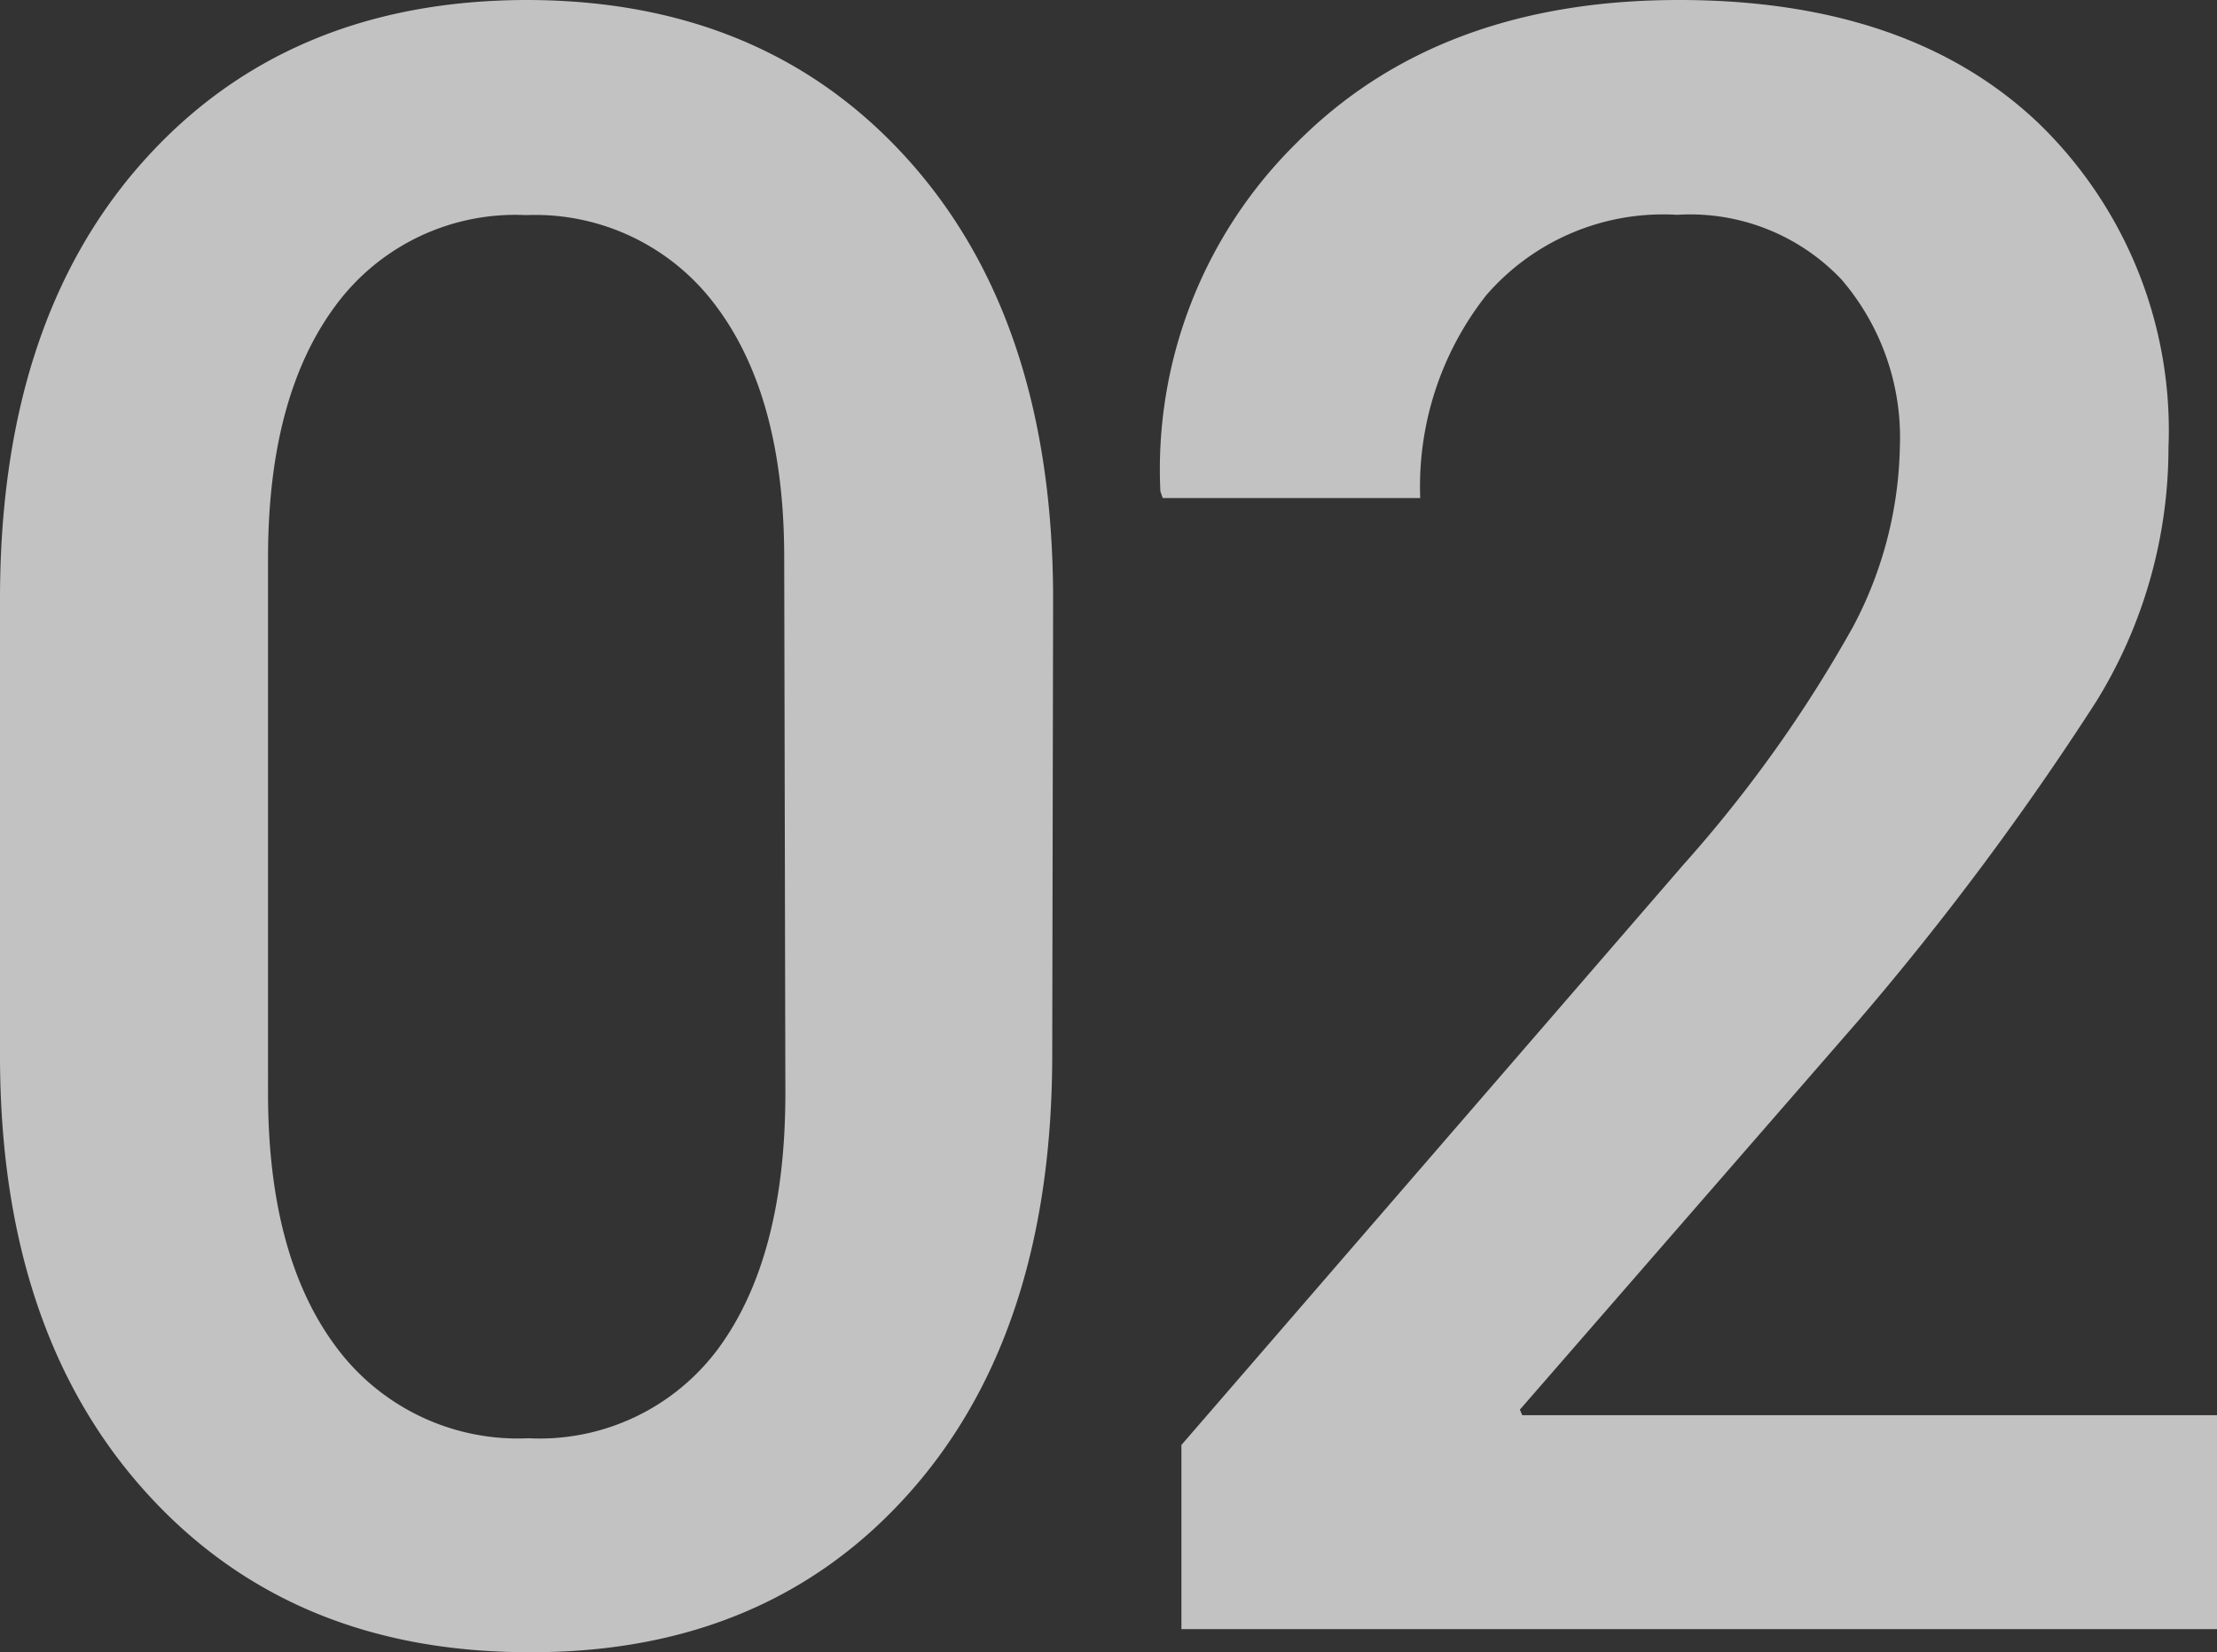 <svg xmlns="http://www.w3.org/2000/svg" viewBox="0 0 75.85 56.53"><rect x="0" y="0" width="75.85" height="56.53" fill="#333333" stroke="none"/><defs><style>.cls-1{opacity:0.7;}.cls-2{fill:#fff;}</style></defs><title>icon2</title><g id="レイヤー_2" data-name="レイヤー 2"><g id="レイヤー_1-2" data-name="レイヤー 1"><g class="cls-1"><path class="cls-2" d="M36,36.08q0,9.51-4.89,15T18.08,56.53Q9.89,56.53,4.94,51T0,36.08V20.49Q0,11,4.91,5.51T18,0q8.19,0,13.11,5.51t4.92,15Zm-9.17-17q0-5.51-2.34-8.62A7.7,7.7,0,0,0,18,7.36a7.64,7.64,0,0,0-6.53,3.11q-2.3,3.11-2.3,8.62V37.4q0,5.58,2.34,8.7a7.74,7.74,0,0,0,6.57,3.11,7.61,7.61,0,0,0,6.51-3.09Q26.87,43,26.87,37.4Z"/><path class="cls-2" d="M75.85,55.74H40.42v-6.3L57.59,29.59a45.49,45.49,0,0,0,5.81-8.15A13.63,13.63,0,0,0,65,15.28a8.29,8.29,0,0,0-2-5.72,7.13,7.13,0,0,0-5.62-2.21,8,8,0,0,0-6.53,2.75,10.57,10.57,0,0,0-2.26,6.94H39.78l-.08-.23A15.67,15.67,0,0,1,44.36,4.89Q49.21,0,57.44,0q7.89,0,12.32,4.23a14.62,14.62,0,0,1,4.43,11.09A16.53,16.53,0,0,1,71.72,24a99.57,99.57,0,0,1-8.13,10.91L52,48.23l.08.19H75.85Z"/></g></g></g></svg>